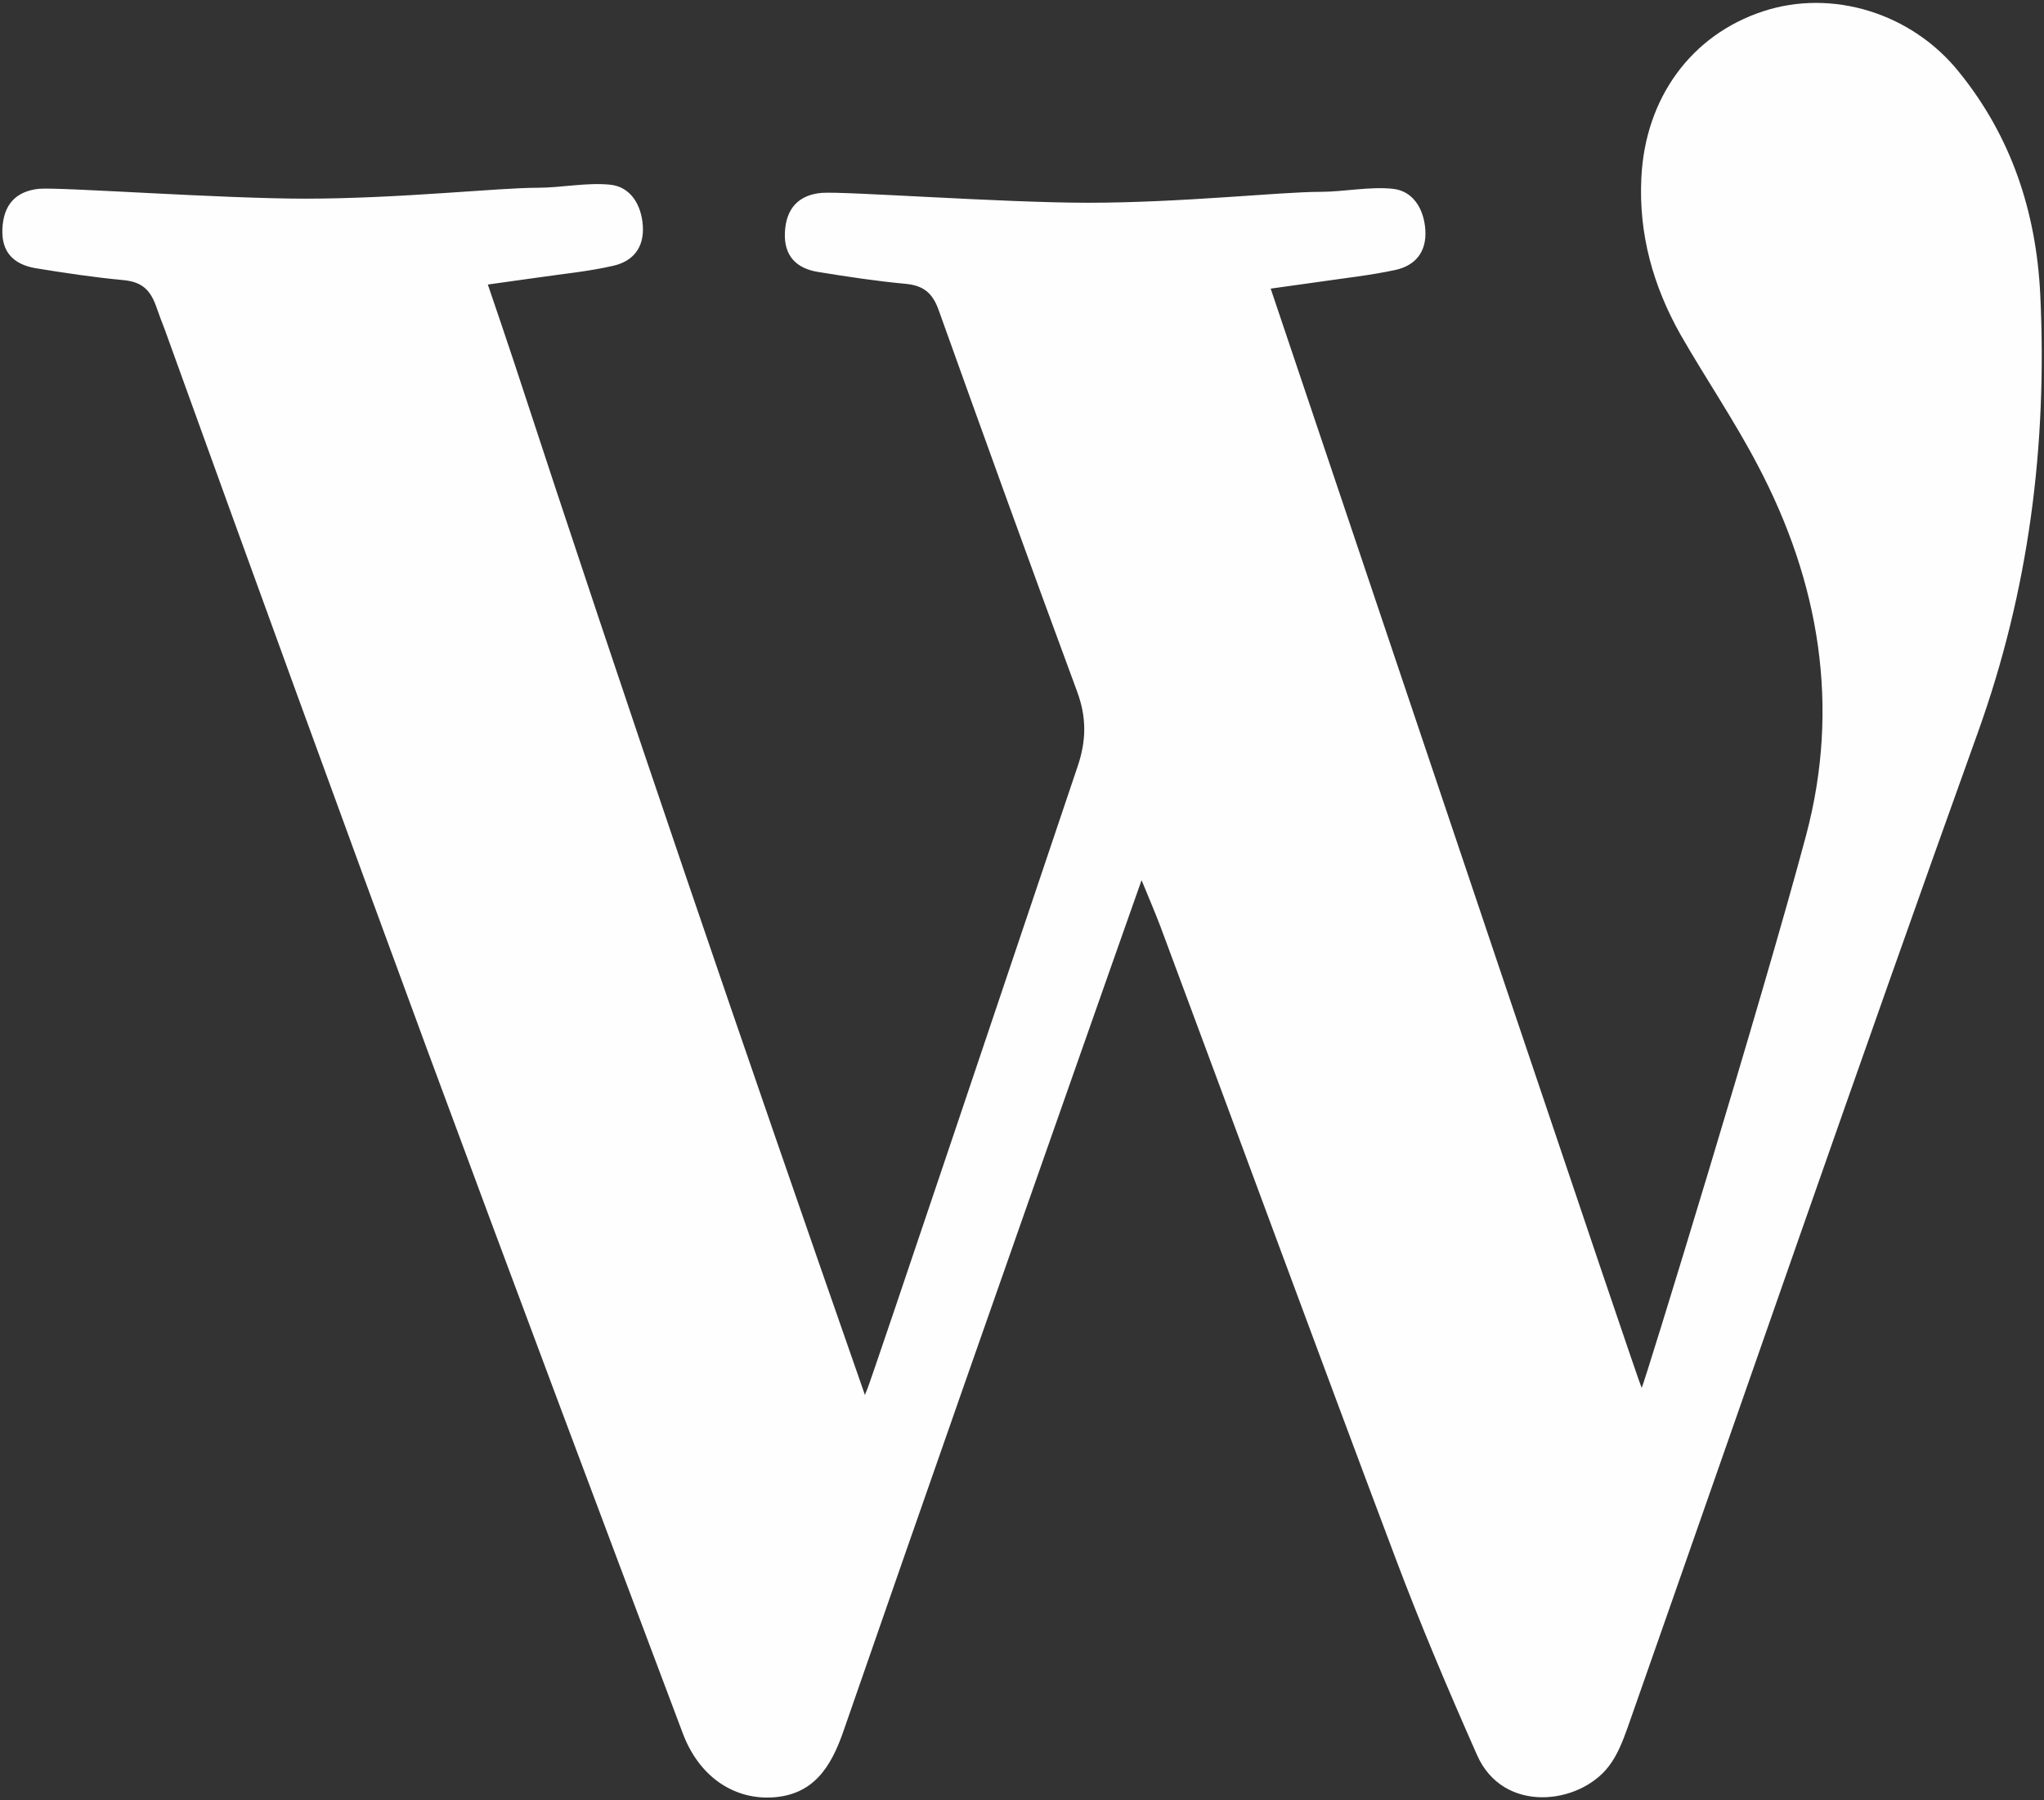 <?xml version="1.0" encoding="utf-8"?>
<!-- Generator: Adobe Illustrator 26.2.1, SVG Export Plug-In . SVG Version: 6.00 Build 0)  -->
<svg version="1.1" id="a" xmlns="http://www.w3.org/2000/svg" xmlns:xlink="http://www.w3.org/1999/xlink" x="0px" y="0px"
	 viewBox="0 0 60 52.83" style="enable-background:new 0 0 60 52.83;" xml:space="preserve">
<rect x="0" y="0" width="60" height="52.83" fill="#333333" stroke="none"/>
<style type="text/css">
	.st0{fill:#FEFEFE;}
</style>
<path class="st0" d="M59.89,8.64c-0.12-2.43-0.85-4.63-2.38-6.52c-1.4-1.75-3.74-2.45-5.75-1.79c-2.11,0.69-3.47,2.54-3.58,4.9
	c-0.08,1.65,0.35,3.17,1.15,4.59c0.74,1.29,1.58,2.52,2.27,3.84c1.81,3.43,2.42,7.07,1.42,10.84c-1.27,4.77-4.79,16.23-4.83,16.23
	c-0.04,0-7.27-21.51-10.89-32.26c0.56-0.08,1-0.14,1.43-0.2c0.75-0.11,1.5-0.19,2.24-0.35c0.58-0.13,0.91-0.53,0.87-1.17
	c-0.04-0.62-0.36-1.15-0.96-1.21c-0.69-0.07-1.43,0.09-2.13,0.09c-1.17,0-4.06,0.32-6.82,0.32c-2.48,0-7.14-0.34-7.81-0.29
	c-0.68,0.06-1.05,0.46-1.08,1.17c-0.03,0.69,0.35,1.05,0.97,1.15c0.86,0.14,1.72,0.27,2.58,0.35c0.51,0.05,0.78,0.26,0.96,0.76
	c1.34,3.74,2.69,7.48,4.07,11.21c0.28,0.76,0.27,1.44,0.01,2.2c-1.96,5.81-6.02,17.9-6.17,18.26c-0.02,0.06-0.05,0.11-0.07,0.18
	C21.83,30.75,18.4,20.74,15.08,10.6c0,0,0,0,0,0c-0.25-0.75-0.5-1.49-0.76-2.25c0.56-0.08,1-0.14,1.43-0.2
	C16.5,8.04,17.26,7.97,18,7.8c0.58-0.13,0.91-0.53,0.87-1.17c-0.04-0.62-0.36-1.15-0.96-1.21c-0.69-0.07-1.43,0.09-2.13,0.09
	c-1.17,0-4.06,0.32-6.82,0.32c-2.48,0-7.14-0.34-7.81-0.29C0.46,5.61,0.1,6.01,0.07,6.72C0.04,7.41,0.41,7.76,1.04,7.87
	C1.9,8.01,2.76,8.14,3.62,8.22C4.14,8.27,4.4,8.48,4.58,8.98c0.08,0.23,0.17,0.47,0.26,0.7c0,0,0,0,0,0
	c2.55,7.07,5.12,14.13,7.72,21.18c2.47,6.68,4.97,13.34,7.48,20c0.47,1.26,1.47,1.94,2.6,1.89c1.23-0.06,1.75-0.88,2.12-1.95
	c2.32-6.69,4.67-13.38,7.02-20.06c0.55-1.57,1.11-3.15,1.73-4.91c0.24,0.58,0.4,0.96,0.55,1.35c2.3,6.17,4.57,12.35,6.89,18.51
	c0.74,1.97,1.56,3.9,2.41,5.82c0.77,1.73,3,1.45,3.86,0.33c0.25-0.32,0.41-0.73,0.55-1.12c3.42-9.73,6.79-19.49,10.28-29.2
	C59.56,17.33,60.1,13.06,59.89,8.64z"/>
</svg>
